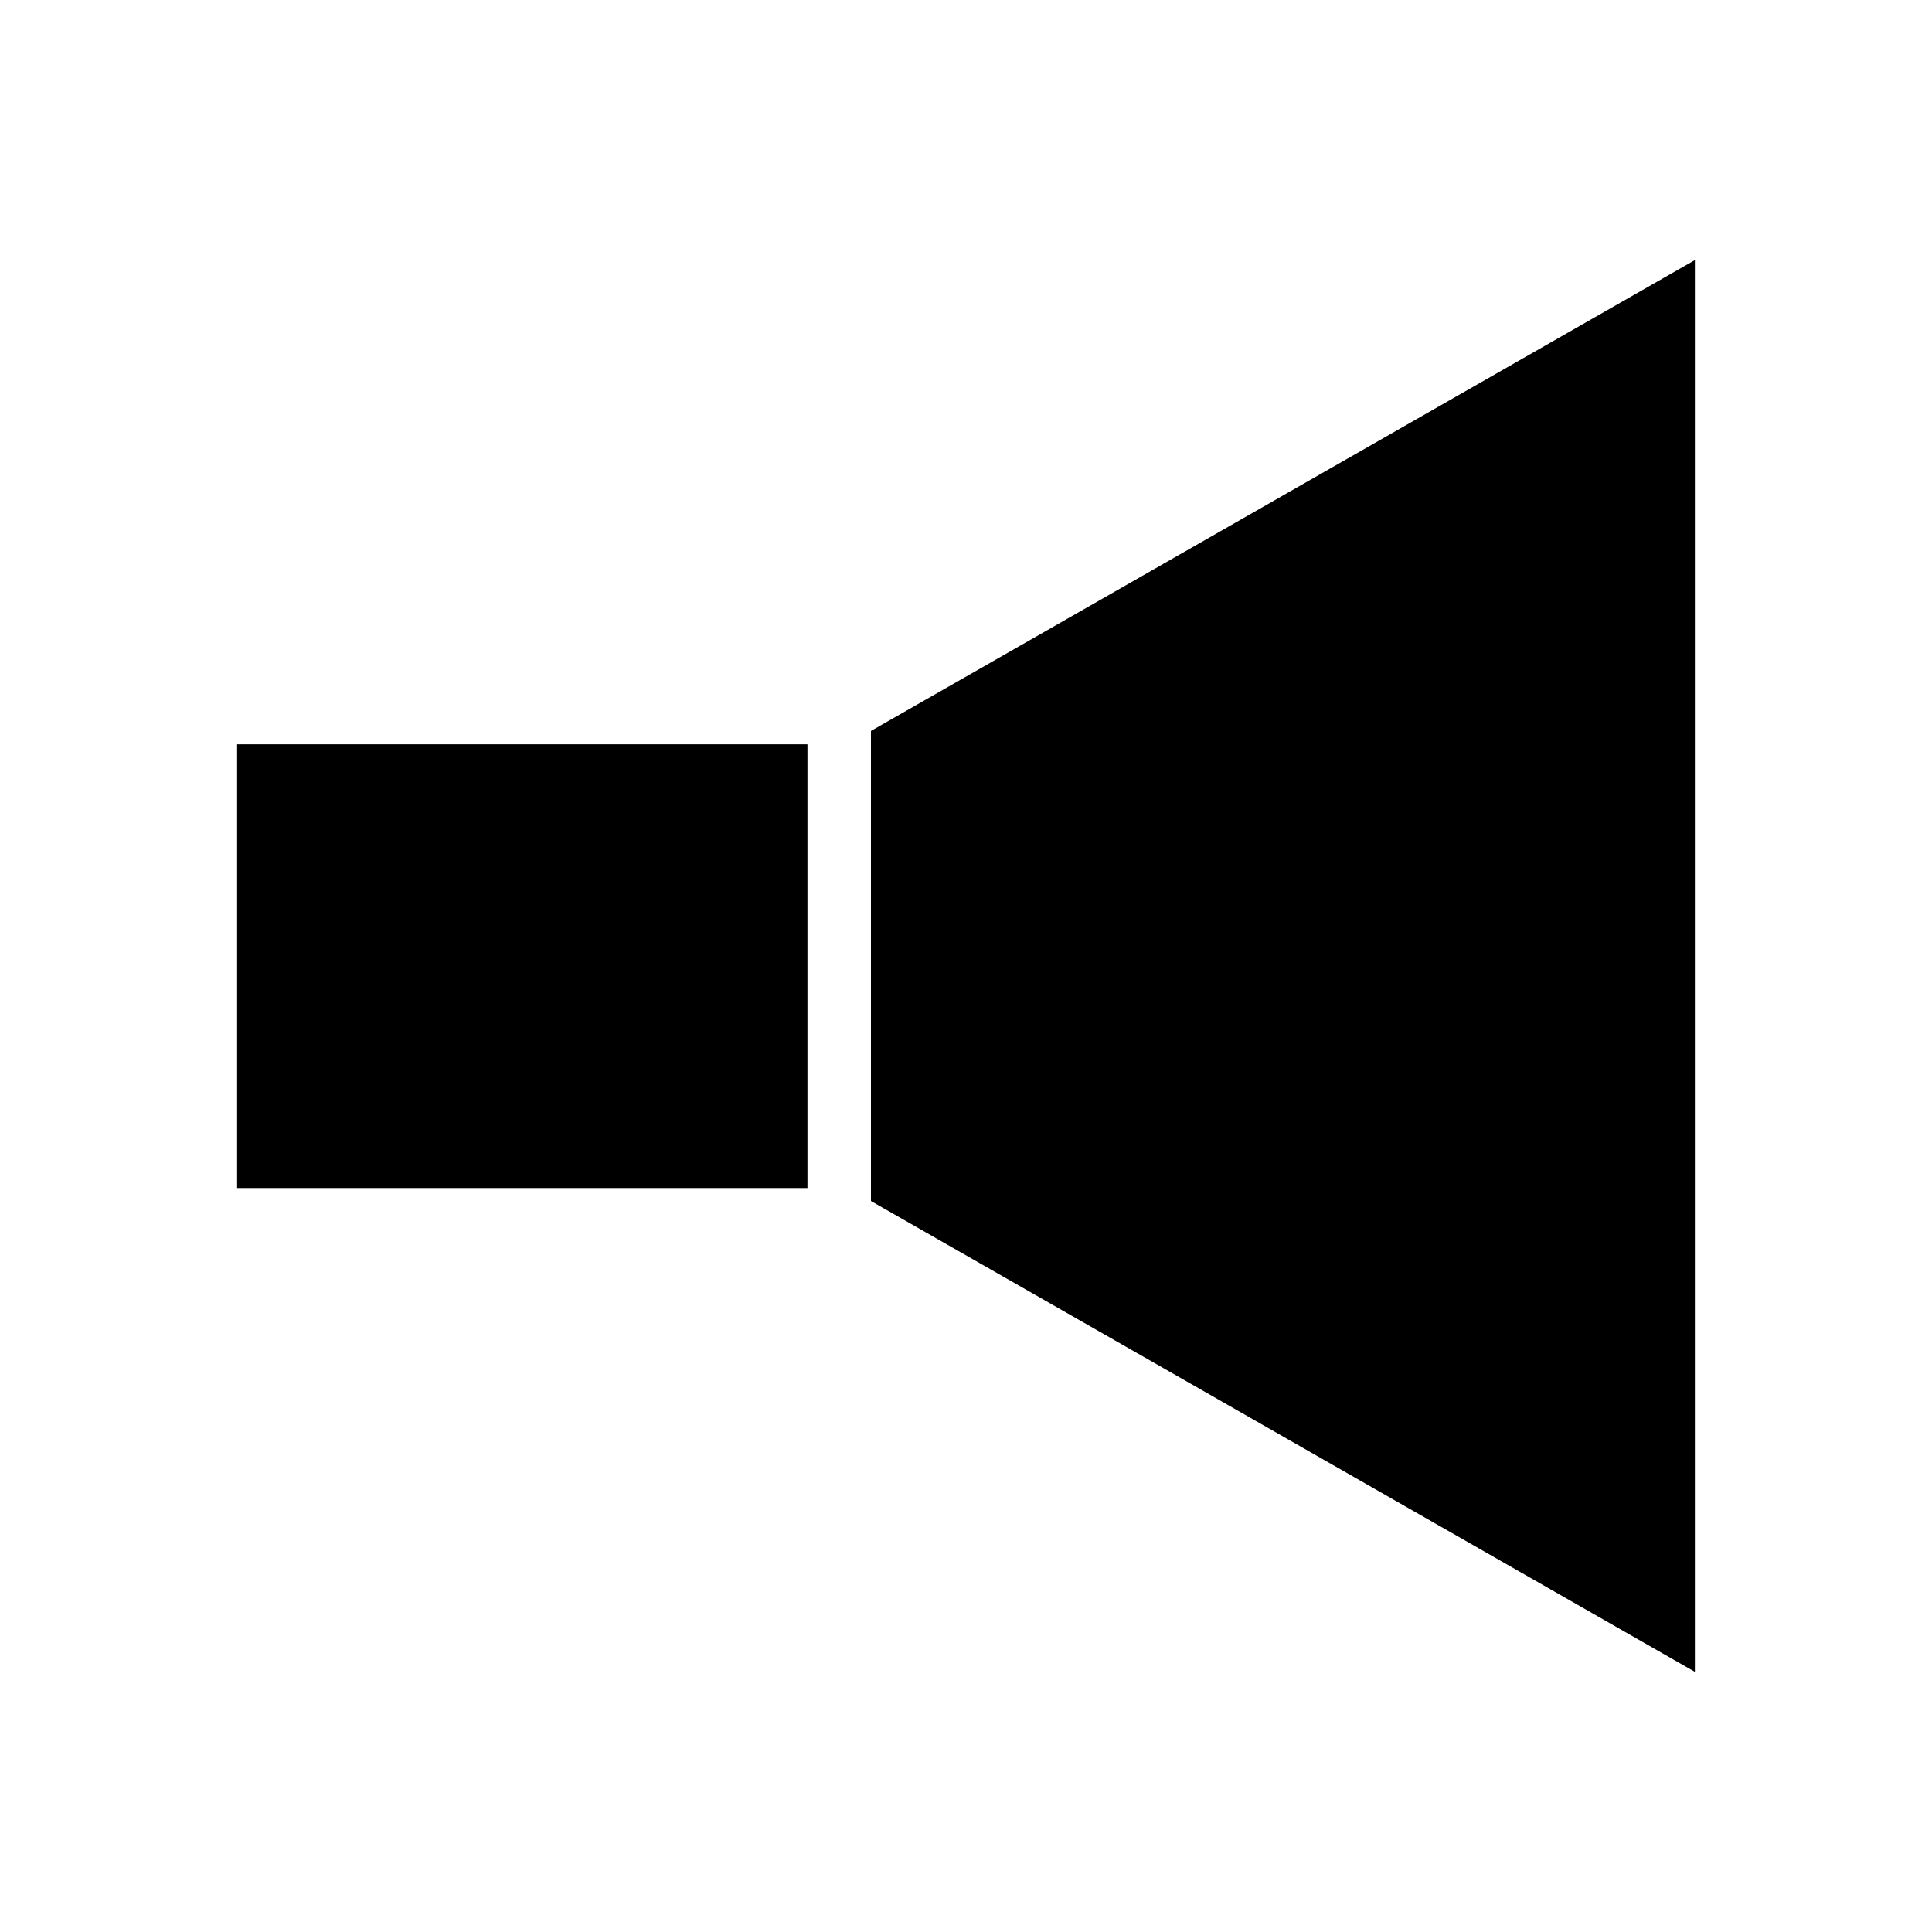 <?xml version="1.0" encoding="UTF-8"?>
<!-- Uploaded to: ICON Repo, www.iconrepo.com, Generator: ICON Repo Mixer Tools -->
<svg fill="#000000" width="800px" height="800px" version="1.1" viewBox="144 144 512 512" xmlns="http://www.w3.org/2000/svg">
 <g>
  <path d="m206.84 341.25h151.14v117.59h-151.14z"/>
  <path d="m374.81 337.71v124.57l218.35 124.77v-374.12z"/>
 </g>
</svg>